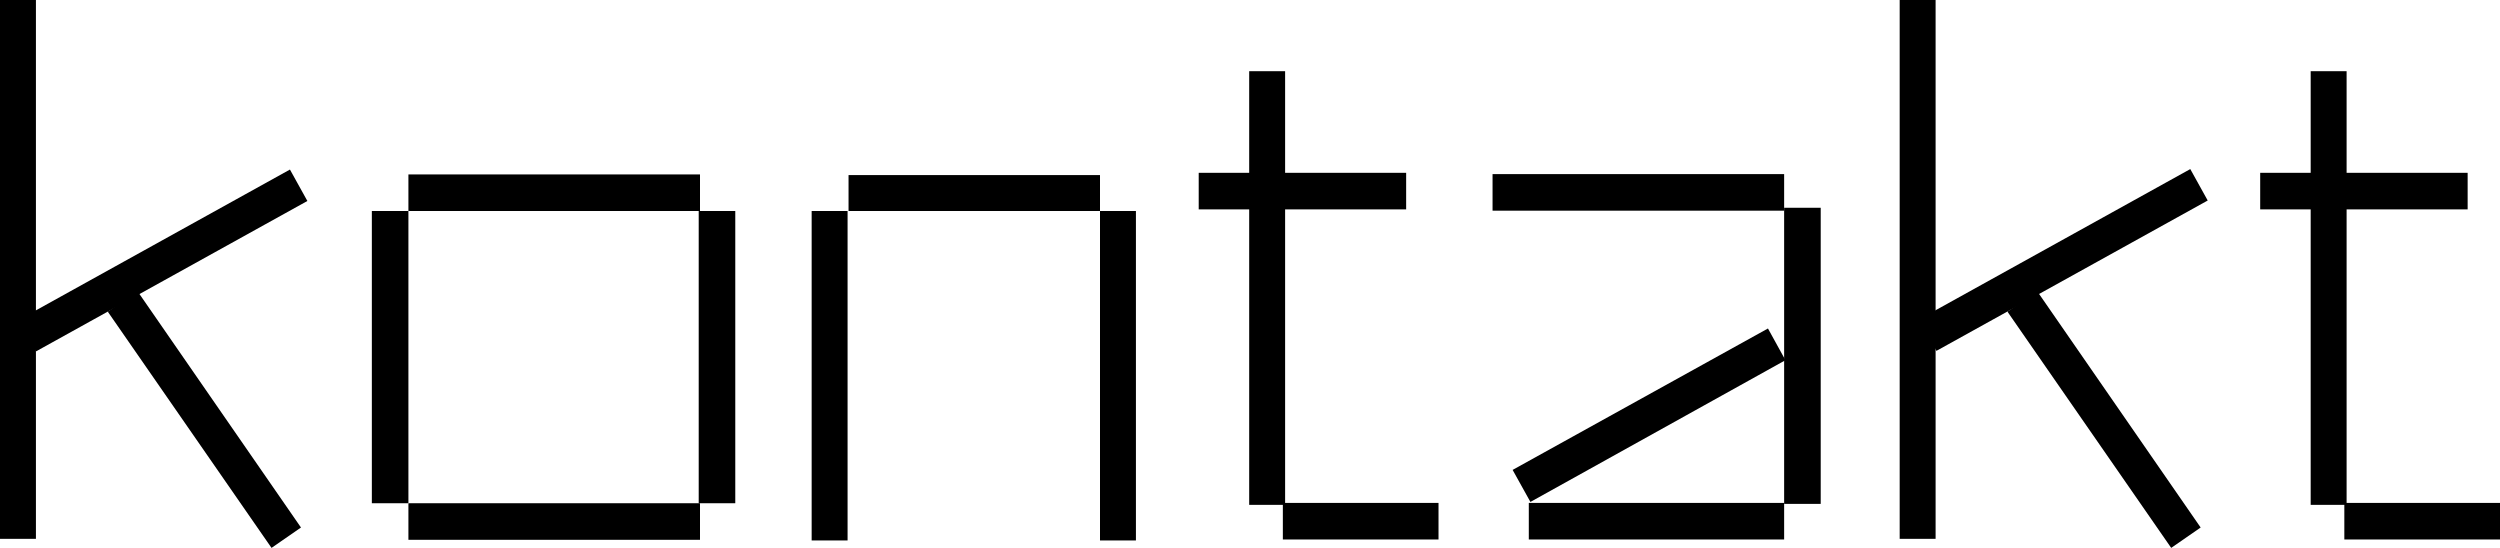 <svg version="1.1" xmlns="http://www.w3.org/2000/svg" xmlns:xlink="http://www.w3.org/1999/xlink" x="0px" y="0px" style="enable-background:new 0 0 1080 1080;" xml:space="preserve" viewBox="121.5 446 772.5 169.3">
<style type="text/css">
	.st0{display:none;}
	.st1{display:inline;fill:#000000;}
	.st2{display:inline;}
	.st3{fill:#000000;}
</style>
<g id="Ebene_1">
</g>
<g id="Ebene_2" class="st0">
	<rect x="556.7" y="523.9" class="st1" width="77.7" height="11.1"/>
	<rect x="445.9" y="522.4" class="st1" width="77.7" height="11.1"/>
	<rect x="790.7" y="522.4" class="st1" width="77.7" height="11.1"/>
	<rect x="634.4" y="535" class="st1" width="11.1" height="99.9"/>
	<rect x="544.3" y="535" class="st1" width="11.1" height="99.9"/>
	
		<rect x="442.6" y="554.6" transform="matrix(0.875 -0.485 0.485 0.875 -210.475 306.268)" class="st1" width="88.8" height="11.1"/>
	
		<rect x="787.4" y="554.6" transform="matrix(0.875 -0.485 0.485 0.875 -167.254 473.412)" class="st1" width="88.8" height="11.1"/>
	<rect x="434.7" y="532.6" class="st1" width="11.1" height="90.6"/>
	<rect x="779.6" y="532.6" class="st1" width="11.1" height="90.6"/>
	<rect x="445.9" y="622.3" class="st1" width="88.8" height="11.1"/>
	<rect x="790.7" y="622.3" class="st1" width="88.8" height="11.1"/>
	<rect x="750.2" y="467.5" class="st2" width="11.1" height="155.2"/>
	<rect x="662.6" y="534.1" class="st2" width="11.1" height="99.9"/>
	<rect x="673.7" y="523" class="st2" width="77.7" height="11.1"/>
	<rect x="673.7" y="523" class="st2" width="77.7" height="11.1"/>
	<rect x="673.7" y="622.9" class="st2" width="77.7" height="11.1"/>
	<rect x="913.4" y="523.9" class="st1" width="72.8" height="11.1"/>
	<rect x="902.3" y="535" class="st1" width="11.1" height="99.9"/>
	<rect x="340.8" y="622.8" class="st1" width="77.7" height="11.1"/>
	<rect x="330.9" y="456.2" class="st1" width="11.1" height="166.5"/>
	<rect x="94.5" y="466.8" class="st1" width="11.1" height="166.5"/>
	<rect x="209.7" y="522.3" class="st1" width="88.8" height="11.1"/>
	
		<rect x="213" y="590.1" transform="matrix(0.875 -0.485 0.485 0.875 -256.457 199.436)" class="st1" width="88.8" height="11.1"/>
	<polygon class="st1" points="126.5,564.4 180,635.3 180,635.3 188.8,628.6 135.4,557.7  "/>
	
		<rect x="96.8" y="541.7" transform="matrix(0.875 -0.485 0.485 0.875 -247.123 138.719)" class="st1" width="95.8" height="11.1"/>
	<rect x="298.5" y="532.6" class="st1" width="11.1" height="90.7"/>
	<rect x="220.8" y="622.3" class="st1" width="78.2" height="11.1"/>
</g>
<g id="Ebene_4">
	<rect x="247.7" y="499.9" class="st3" width="90.1" height="11.3"/>
	<rect x="236.4" y="511.2" class="st3" width="11.3" height="90.3"/>
	<rect x="337.4" y="511.2" class="st3" width="11.3" height="90.3"/>
	<rect x="247.7" y="601.5" class="st3" width="90.1" height="11.3"/>
	<rect x="383.7" y="500.1" class="st3" width="77.7" height="11.1"/>
	<rect x="461.4" y="511.2" class="st3" width="11.1" height="101.8"/>
	<rect x="372.3" y="511.2" class="st3" width="11.1" height="101.8"/>
	<g>
		<rect x="121.5" y="446" class="st3" width="11.1" height="166.5"/>
		<polygon class="st3" points="154.8,542.3 205.4,615.3 205.4,615.3 214.5,609 164,536   "/>
		
			<rect x="123.8" y="520.8" transform="matrix(0.875 -0.485 0.485 0.875 -233.644 149.197)" class="st3" width="95.8" height="11.1"/>
	</g>
	<g>
		<rect x="708.5" y="446" class="st3" width="11.1" height="166.5"/>
		<polygon class="st3" points="741.8,542.3 792.4,615.3 792.4,615.3 801.5,609 751,536   "/>
		
			<rect x="710.8" y="520.8" transform="matrix(0.875 -0.485 0.485 0.875 -160.066 433.744)" class="st3" width="95.8" height="11.1"/>
	</g>
	<polygon class="st3" points="588.9,591.2 667.8,547.5 673.2,557.3 594.4,601.1  "/>
	<rect x="672.8" y="510.2" class="st3" width="11.3" height="91.5"/>
	<rect x="593.9" y="601.4" class="st3" width="78.9" height="11.3"/>
	<rect x="507.5" y="468" class="st3" width="11.1" height="134"/>
	<rect x="517.9" y="601.4" class="st3" width="48.1" height="11.3"/>
	<rect x="491.9" y="499.4" class="st3" width="64.1" height="11.3"/>
	<rect x="835.5" y="468" class="st3" width="11.1" height="134"/>
	<rect x="845.9" y="601.4" class="st3" width="48.1" height="11.3"/>
	<rect x="819.9" y="499.4" class="st3" width="64.1" height="11.3"/>
	<rect x="582.7" y="499.8" class="st3" width="90.1" height="11.3"/>
</g>
<g id="Ebene_3">
</g>
</svg>
